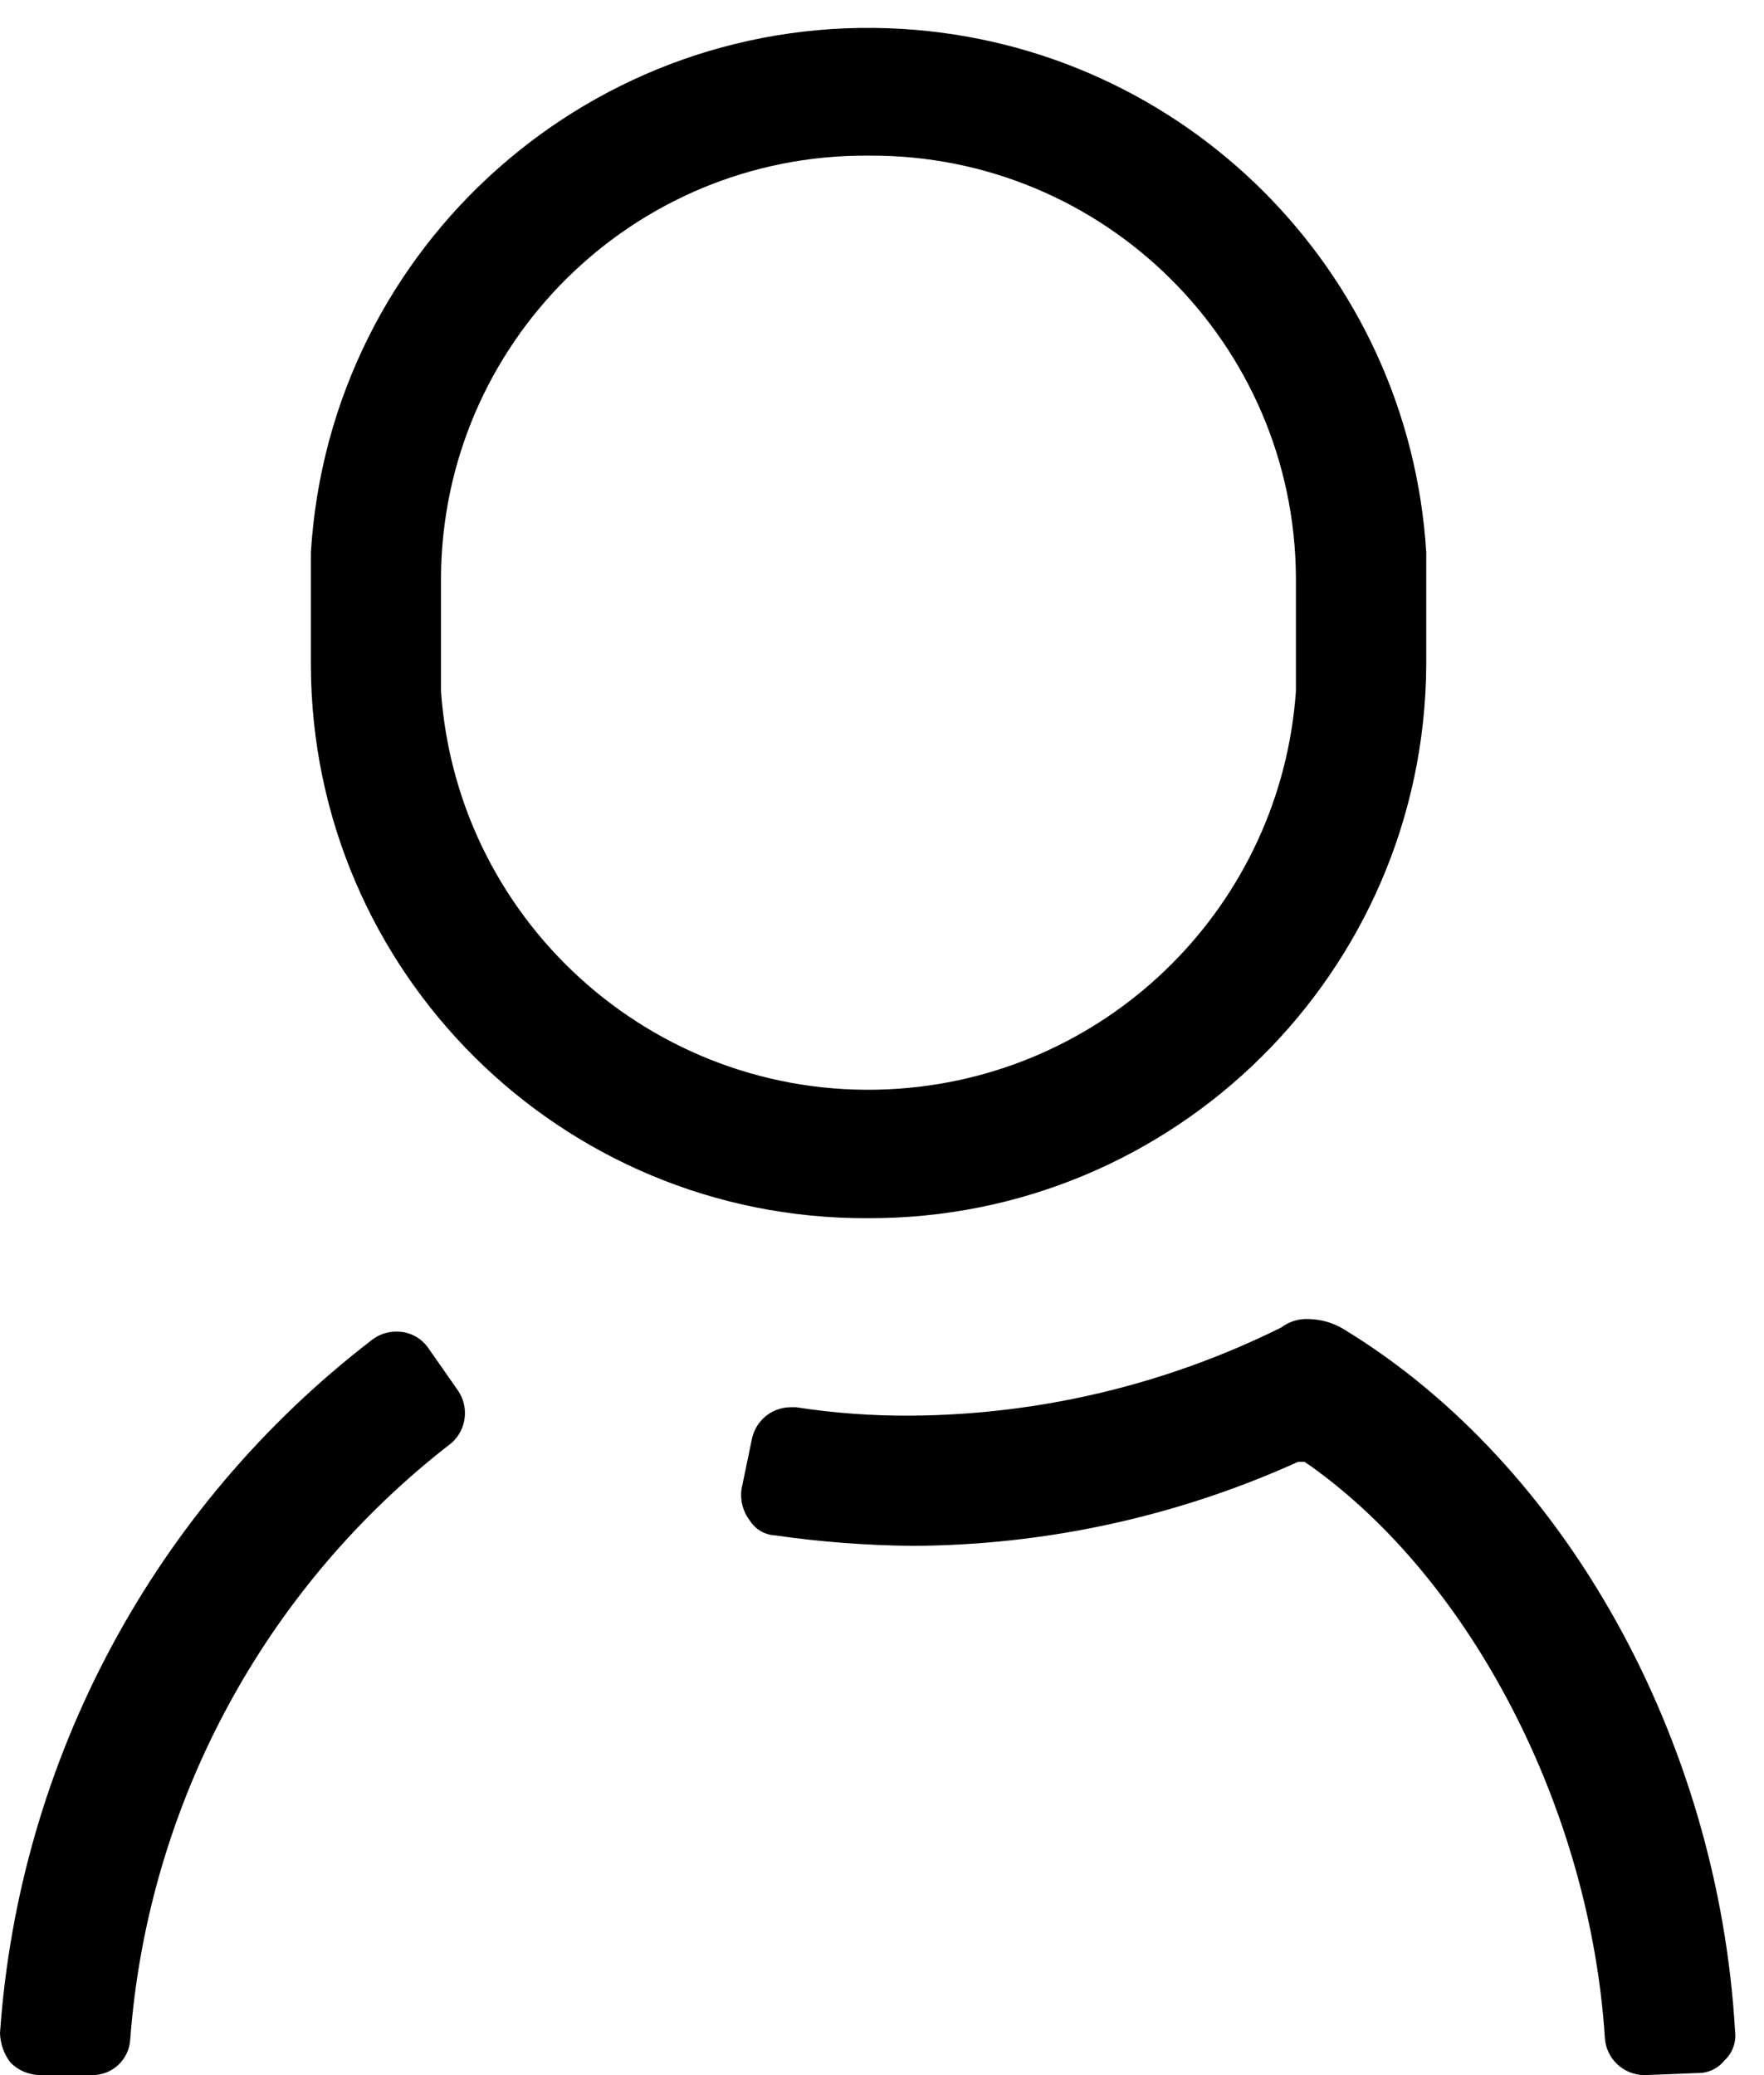 <?xml version="1.0" encoding="UTF-8"?>
<svg width="17px" height="20px" viewBox="0 0 17 20" version="1.1" xmlns="http://www.w3.org/2000/svg" xmlns:xlink="http://www.w3.org/1999/xlink">
    <!-- Generator: Sketch 63.1 (92452) - https://sketch.com -->
    <title>person-black</title>
    <desc>Created with Sketch.</desc>
    <g id="Page-1" stroke="none" stroke-width="1" fill="none" fill-rule="evenodd">
        <g id="person-black" transform="translate(-2, 0)">
            <rect id="Rectangle" x="0" y="0" width="20" height="20"></rect>
            <path d="M4.996,6.417 L4.996,5.324 C5.178,2.356 7.732,0.097 10.7,0.279 C13.414,0.446 15.578,2.61 15.745,5.324 L15.745,6.417 C15.723,9.372 13.315,11.752 10.36,11.741 C7.409,11.752 5.007,9.369 4.996,6.417 Z M6.25,5.569 L6.25,6.662 C6.41,8.937 8.383,10.652 10.658,10.493 C12.711,10.349 14.345,8.715 14.489,6.662 L14.489,5.569 C14.478,3.311 12.638,1.489 10.38,1.5 C10.373,1.5 10.366,1.5 10.359,1.5 C8.101,1.489 6.261,3.311 6.25,5.569 Z" id="Shape" fill="#000000" fill-rule="nonzero"></path>
            <path d="M2.385,20 L2.385,20 C2.278,19.998 2.176,19.955 2.101,19.879 L2.101,19.879 C2.038,19.797 2.003,19.698 2,19.595 L2,19.595 C2.183,16.958 3.487,14.526 5.583,12.915 L5.583,12.915 C5.652,12.861 5.738,12.832 5.826,12.834 L5.826,12.834 C5.948,12.834 6.062,12.895 6.13,12.996 L6.413,13.401 L6.413,13.401 C6.523,13.561 6.497,13.778 6.352,13.907 L6.352,13.907 C4.551,15.297 3.425,17.387 3.255,19.656 L3.255,19.656 C3.244,19.849 3.084,20 2.891,20 L2.385,20 Z" id="Path" fill="#000000" fill-rule="nonzero"></path>
            <path d="M17.85,20 L17.85,20 C17.645,20 17.476,19.84 17.466,19.636 C17.324,17.449 16.19,15.243 14.632,14.13 L14.571,14.089 L14.51,14.089 L14.51,14.089 C13.34,14.619 12.07,14.895 10.785,14.899 L10.785,14.899 C10.345,14.894 9.905,14.861 9.47,14.798 L9.47,14.798 C9.37,14.793 9.28,14.74 9.227,14.656 L9.227,14.656 C9.16,14.57 9.131,14.46 9.146,14.352 L9.247,13.866 L9.247,13.866 C9.284,13.693 9.434,13.568 9.611,13.563 L9.672,13.563 L9.672,13.563 C10.04,13.62 10.413,13.647 10.785,13.644 L10.785,13.644 C12.022,13.635 13.241,13.344 14.348,12.794 L14.348,12.794 C14.424,12.737 14.517,12.708 14.611,12.713 L14.611,12.713 C14.733,12.715 14.852,12.75 14.955,12.814 C17.081,14.109 18.559,16.761 18.721,19.575 L18.721,19.575 C18.735,19.68 18.698,19.786 18.619,19.858 L18.619,19.858 C18.556,19.938 18.458,19.983 18.356,19.98 L17.85,20 Z" id="Path" fill="#000000" fill-rule="nonzero"></path>
        </g>
    </g>
</svg>
